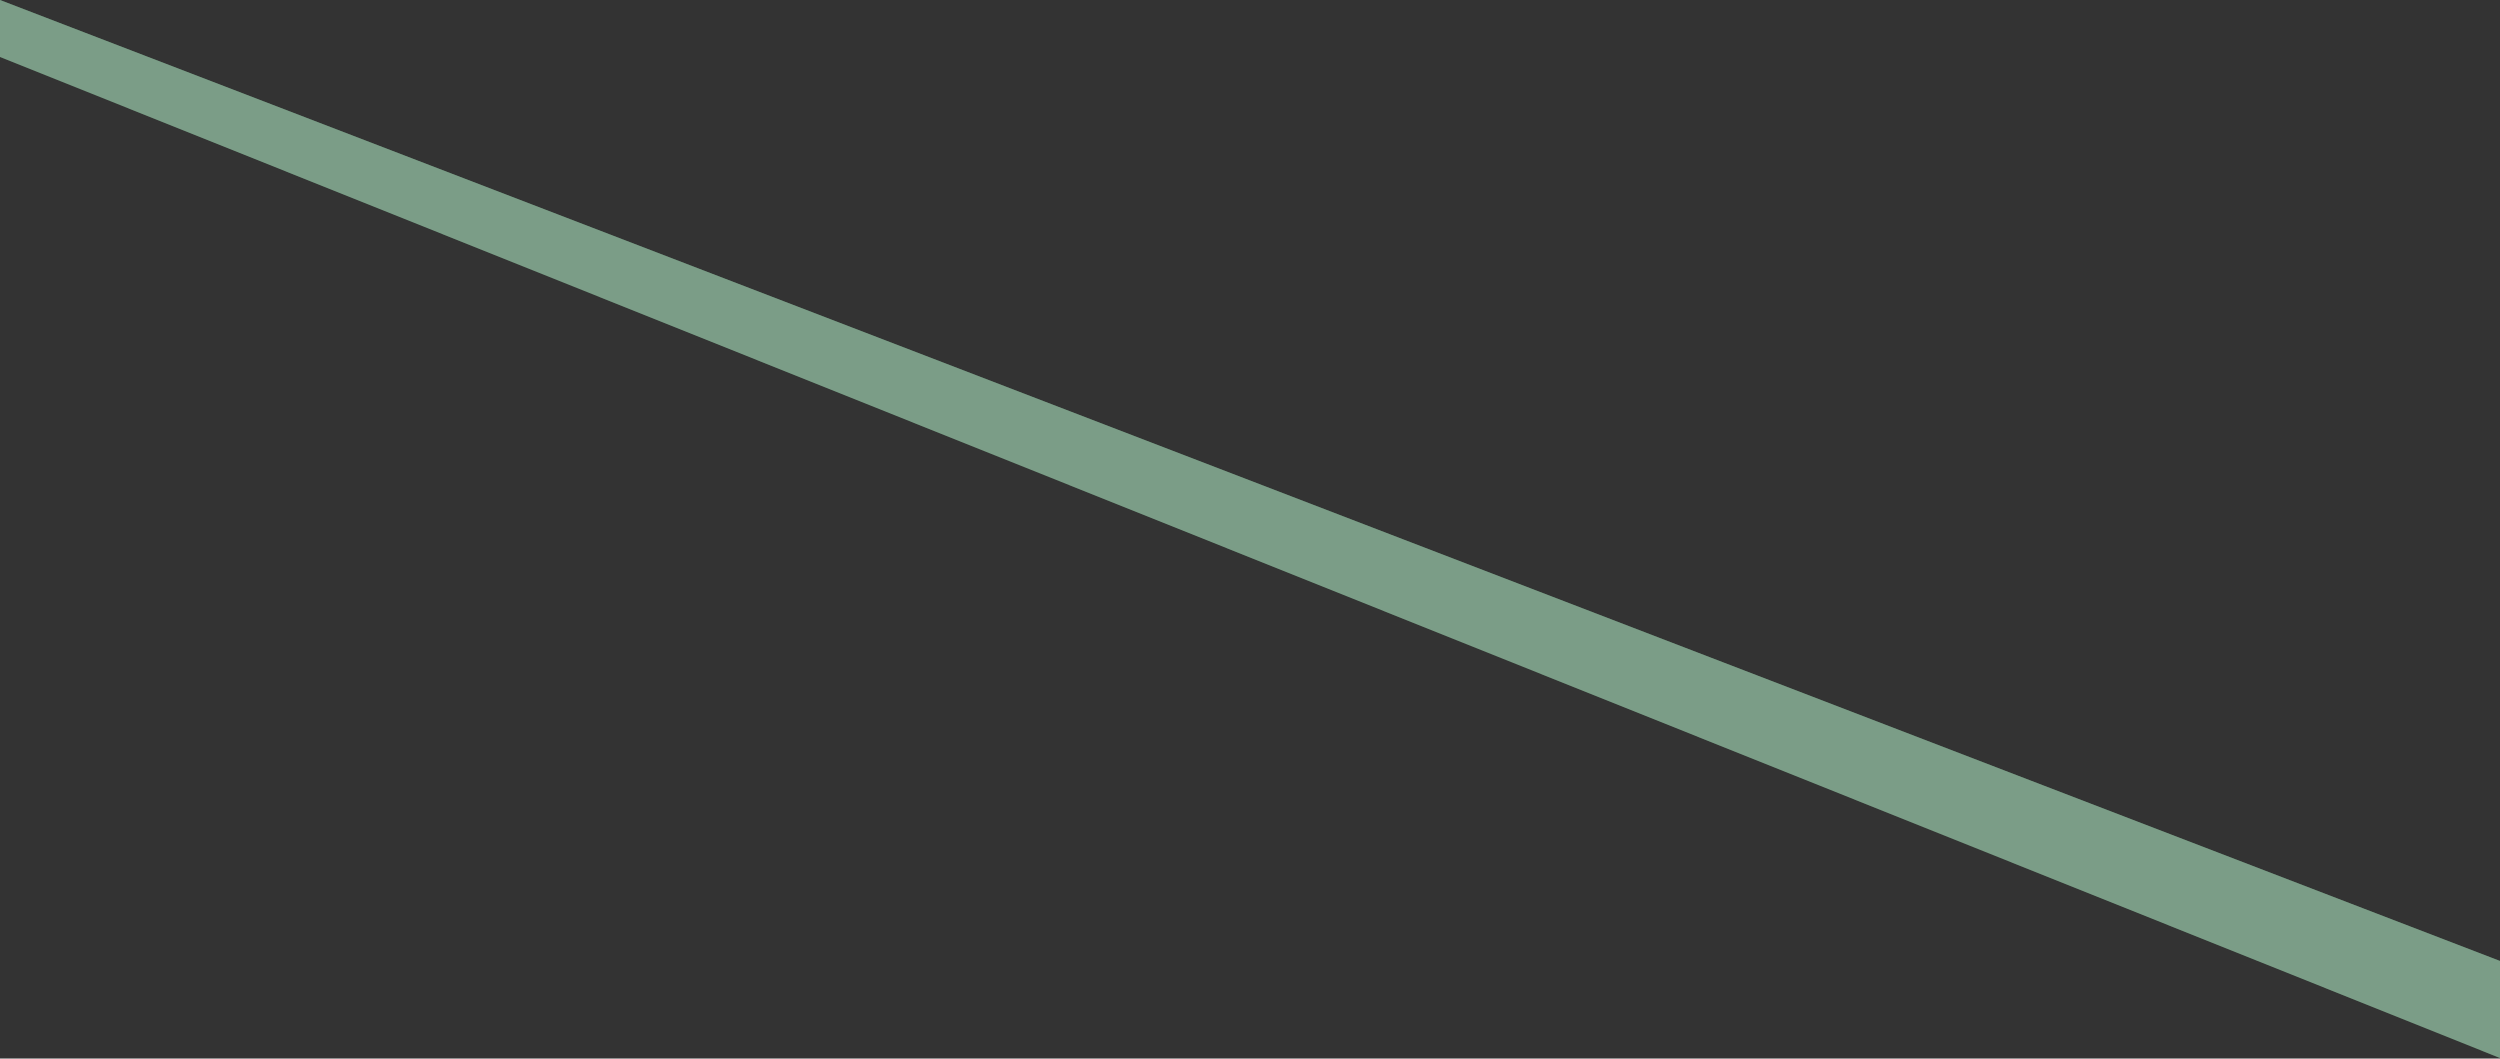 <?xml version="1.0" encoding="utf-8"?>
<svg xmlns="http://www.w3.org/2000/svg" fill="none" height="100%" overflow="visible" preserveAspectRatio="none" style="display: block;" viewBox="0 0 3878 1642" width="100%">
<rect x="0" y="0" width="3878" height="1642" fill="#333333" stroke="none"/>
<g id="middle line" opacity="0.6">
<path d="M0 0L3878 1490.62V1641.18L0 88.333V0Z" fill="#74D395"/>
<path d="M0 0L3878 1490.62V1641.18L0 88.333V0Z" fill="white" fill-opacity="0.4"/>
</g>
</svg>